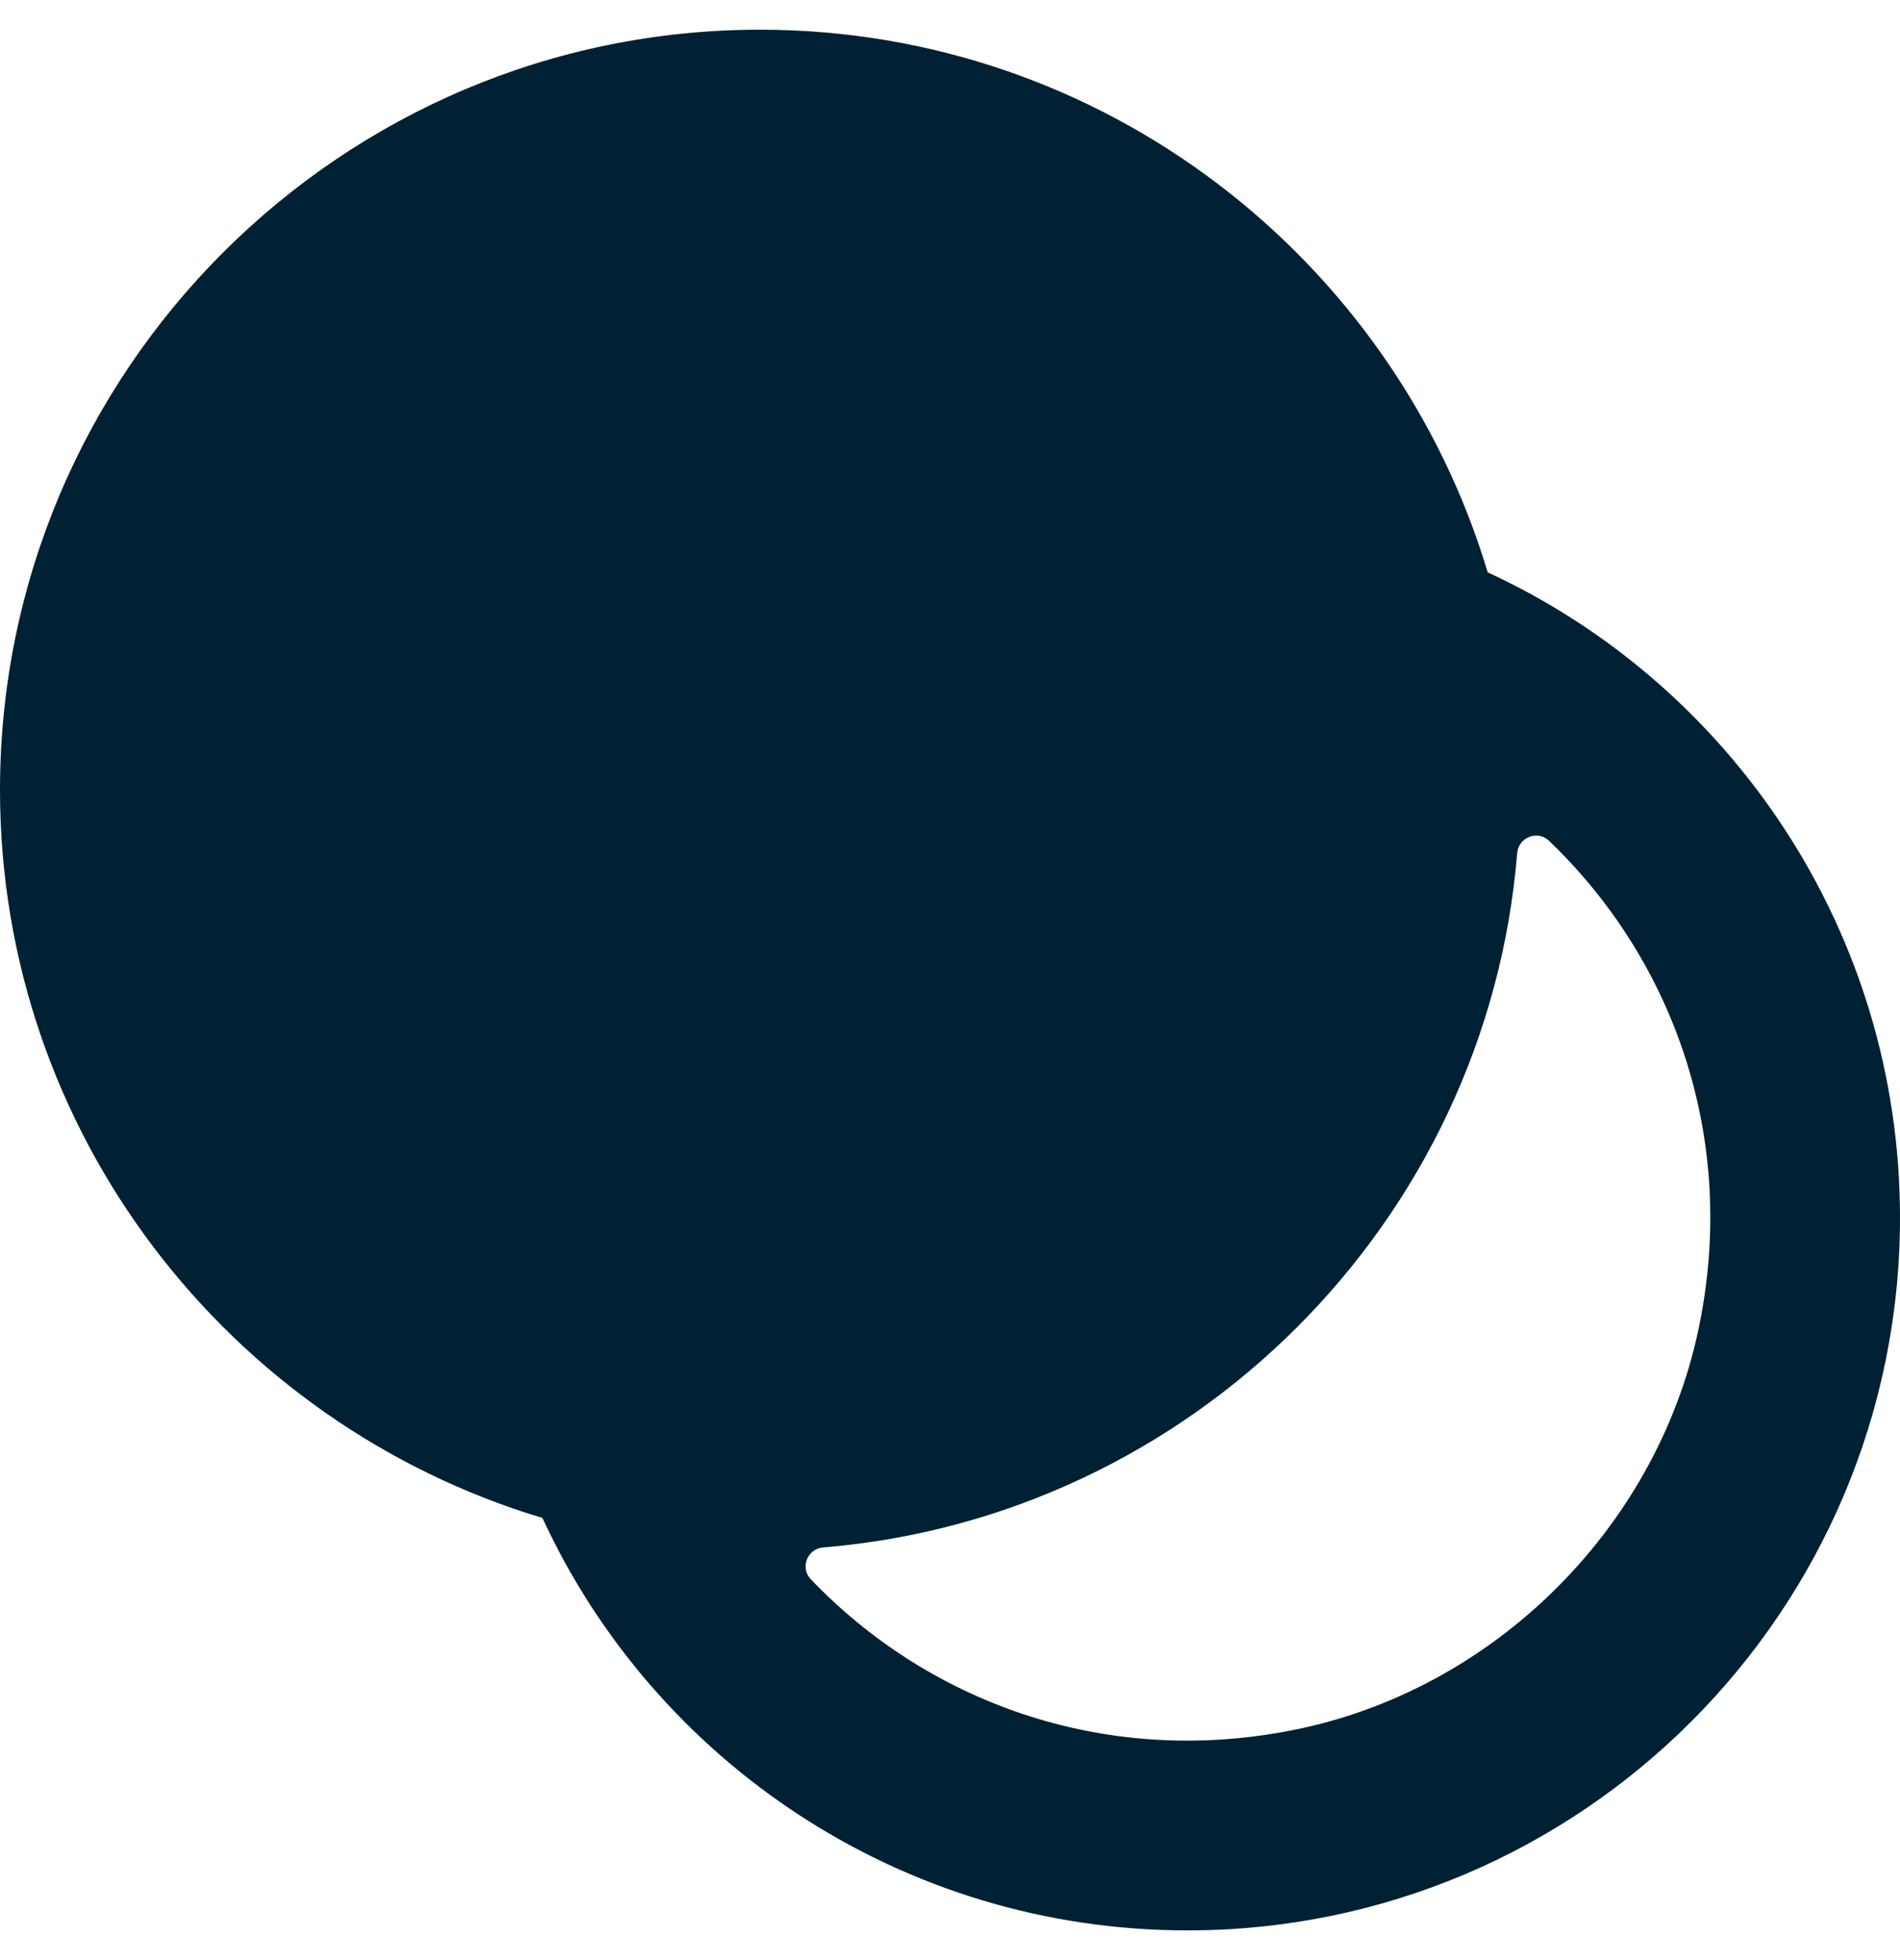 <svg width="32" height="33" viewBox="0 0 32 33" fill="none" xmlns="http://www.w3.org/2000/svg">
<g clip-path="url(#clip0_3852_7958)">
<path d="M25.056 9.636C23.472 4.356 18.576 0.5 12.8 0.5C5.744 0.5 0 6.244 0 13.3C0 19.076 3.856 23.972 9.136 25.556C11.024 29.652 15.184 32.5 20 32.5C26.624 32.5 32 27.124 32 20.5C32 15.684 29.152 11.524 25.056 9.636ZM28.64 22.212C27.984 25.668 25.168 28.484 21.712 29.14C18.544 29.748 15.6 28.628 13.648 26.58C13.472 26.388 13.6 26.068 13.872 26.052C20.064 25.54 25.04 20.58 25.552 14.372C25.568 14.1 25.888 13.972 26.08 14.148C28.128 16.1 29.248 19.044 28.64 22.212Z" fill="#002133"/>
</g>
<defs>
<clipPath id="clip0_3852_7958">
<rect width="32" height="32" fill="white" transform="translate(0 0.5)"/>
</clipPath>
</defs>
</svg>
